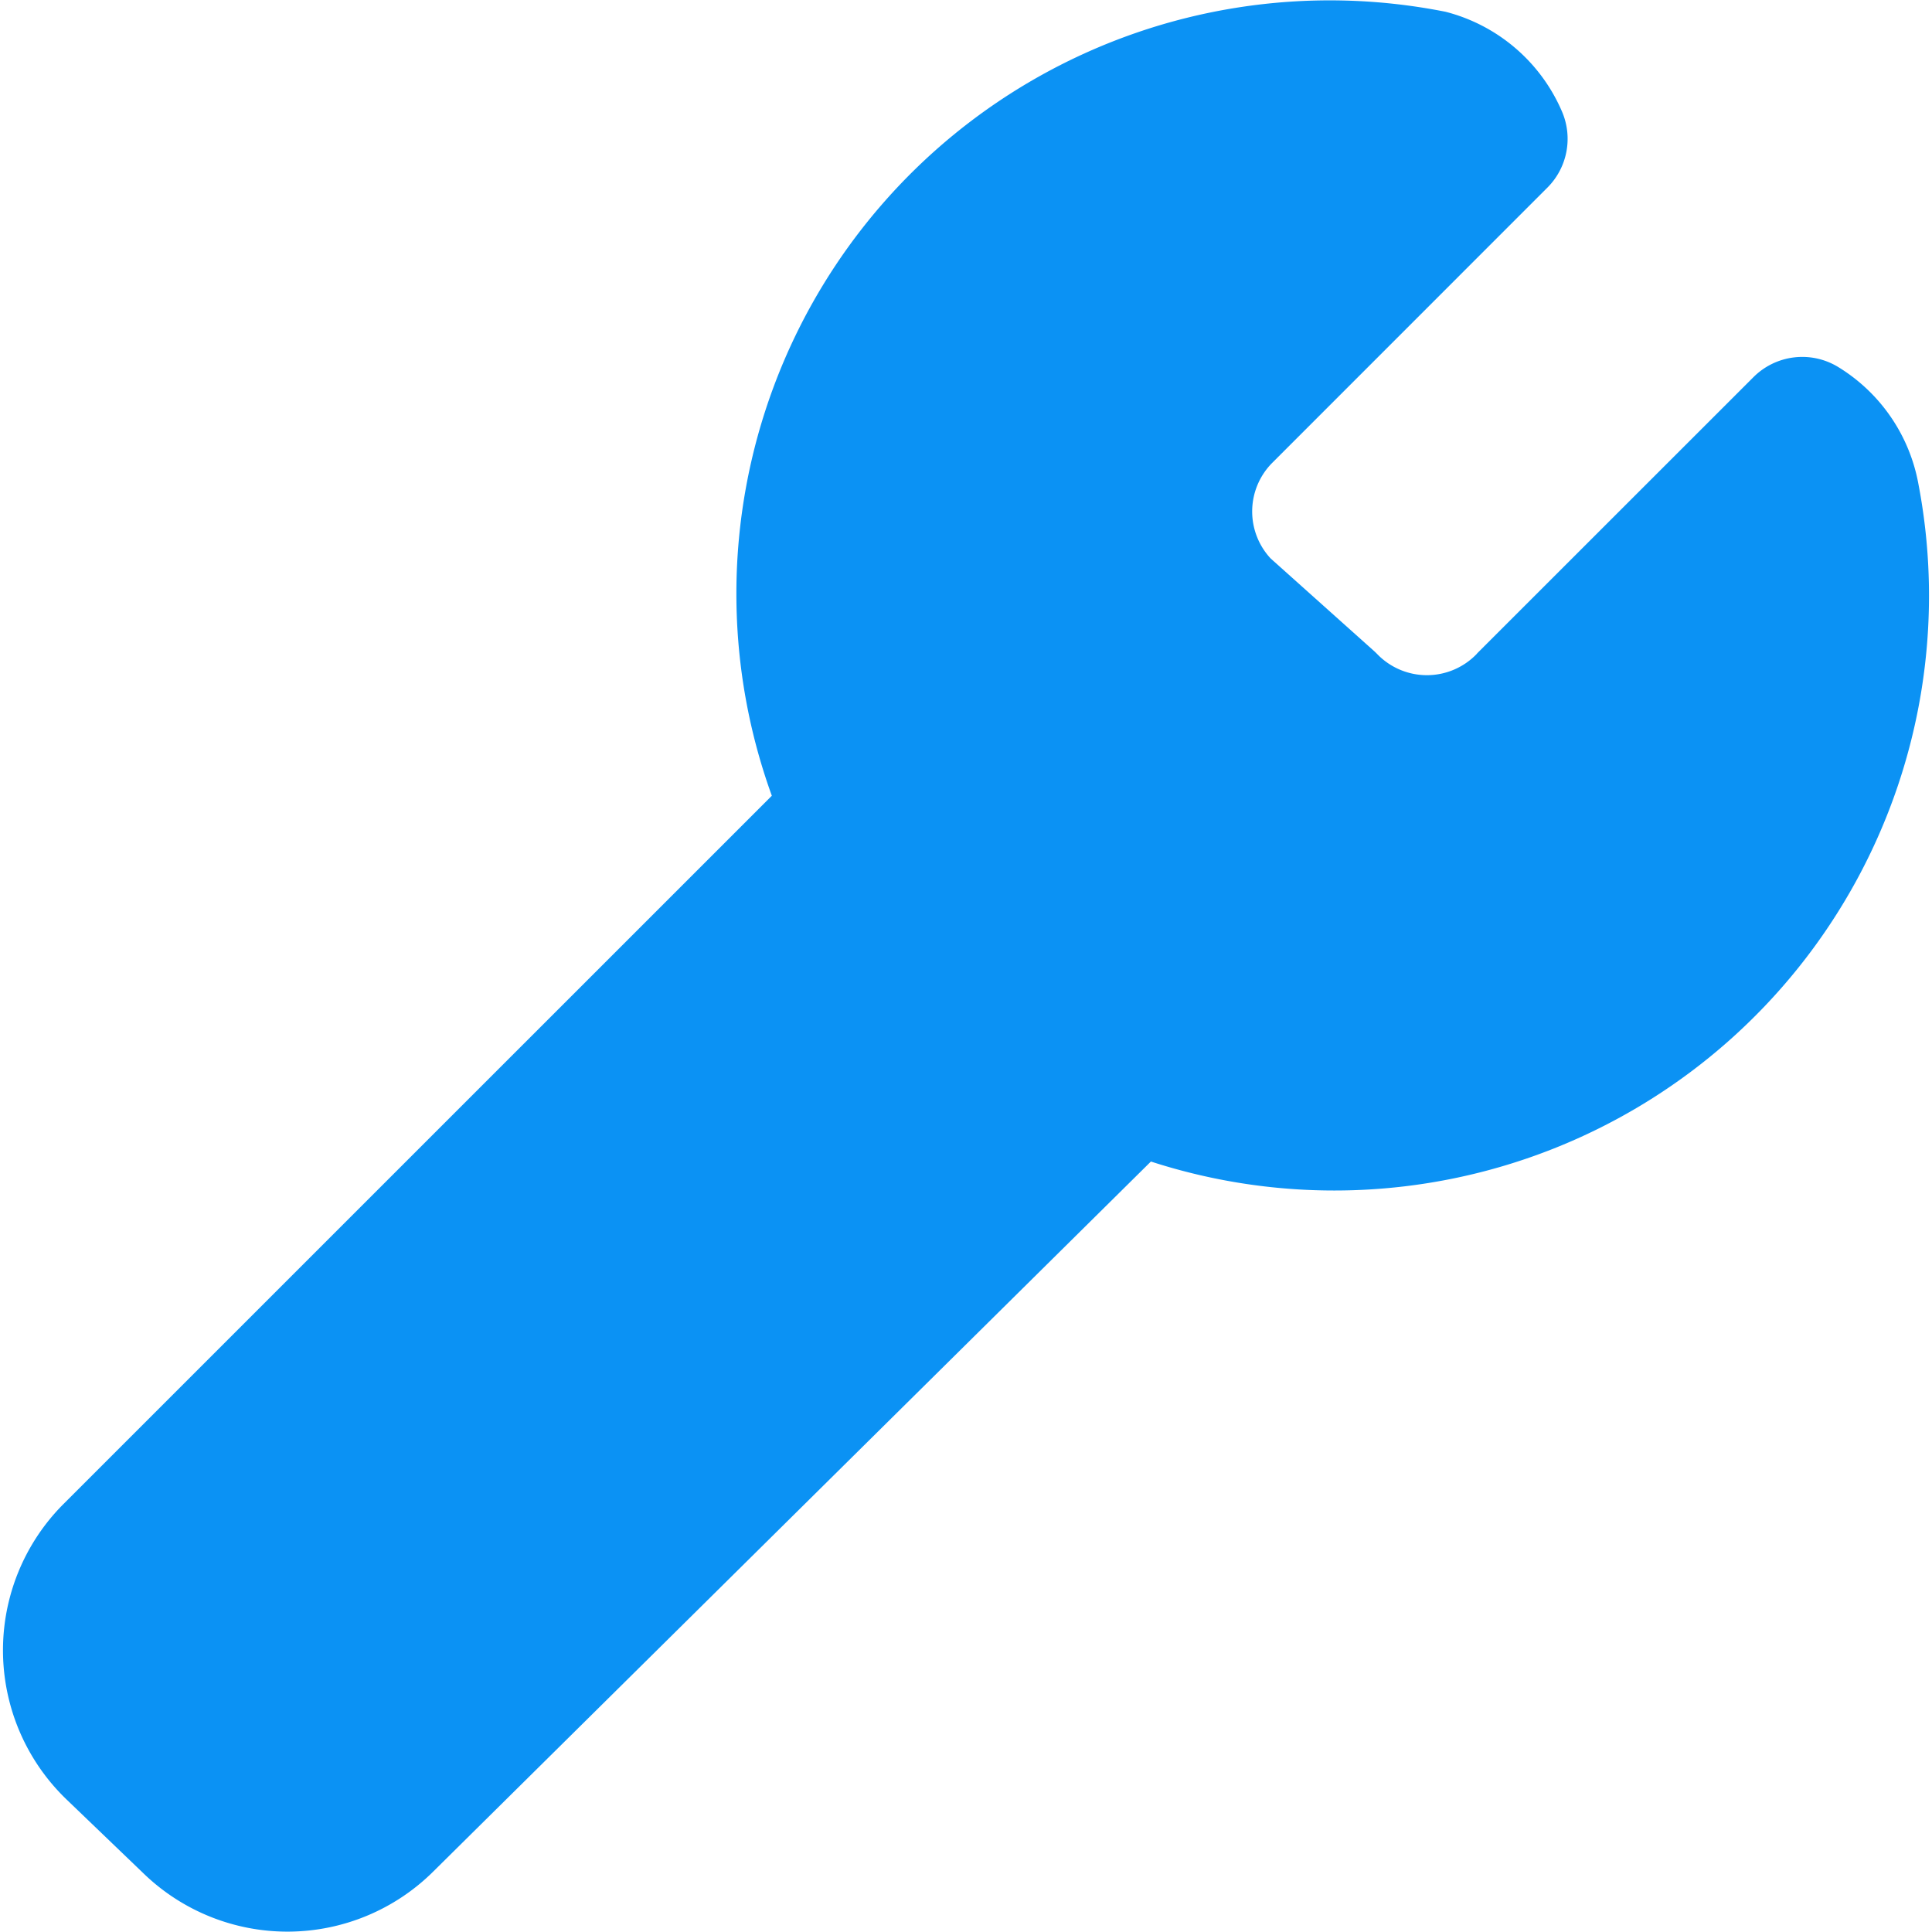 <svg xmlns="http://www.w3.org/2000/svg" width="24" height="24" fill="none"><g clip-path="url(#a)"><path fill="#0B92F4" fill-rule="evenodd" d="M17.961.147a7.371 7.371 0 0 0-8.373 9.738L.79 18.682a2.571 2.571 0 0 0 .038 3.673l.961.923a2.571 2.571 0 0 0 3.59-.026l8.918-8.823a7.388 7.388 0 0 0 9.533-8.423 2.156 2.156 0 0 0-.994-1.446.857.857 0 0 0-1.054.125l-3.429 3.428-.01.012a.858.858 0 0 1-1.235 0 .887.887 0 0 0-.046-.044l-1.278-1.144a.857.857 0 0 1 .013-1.18l3.425-3.426a.857.857 0 0 0 .183-.942A2.158 2.158 0 0 0 17.96.147Z" clip-rule="evenodd"/></g><defs><clipPath id="a"><path fill="#fff" d="M0 0h24v24H0z"/></clipPath></defs></svg>